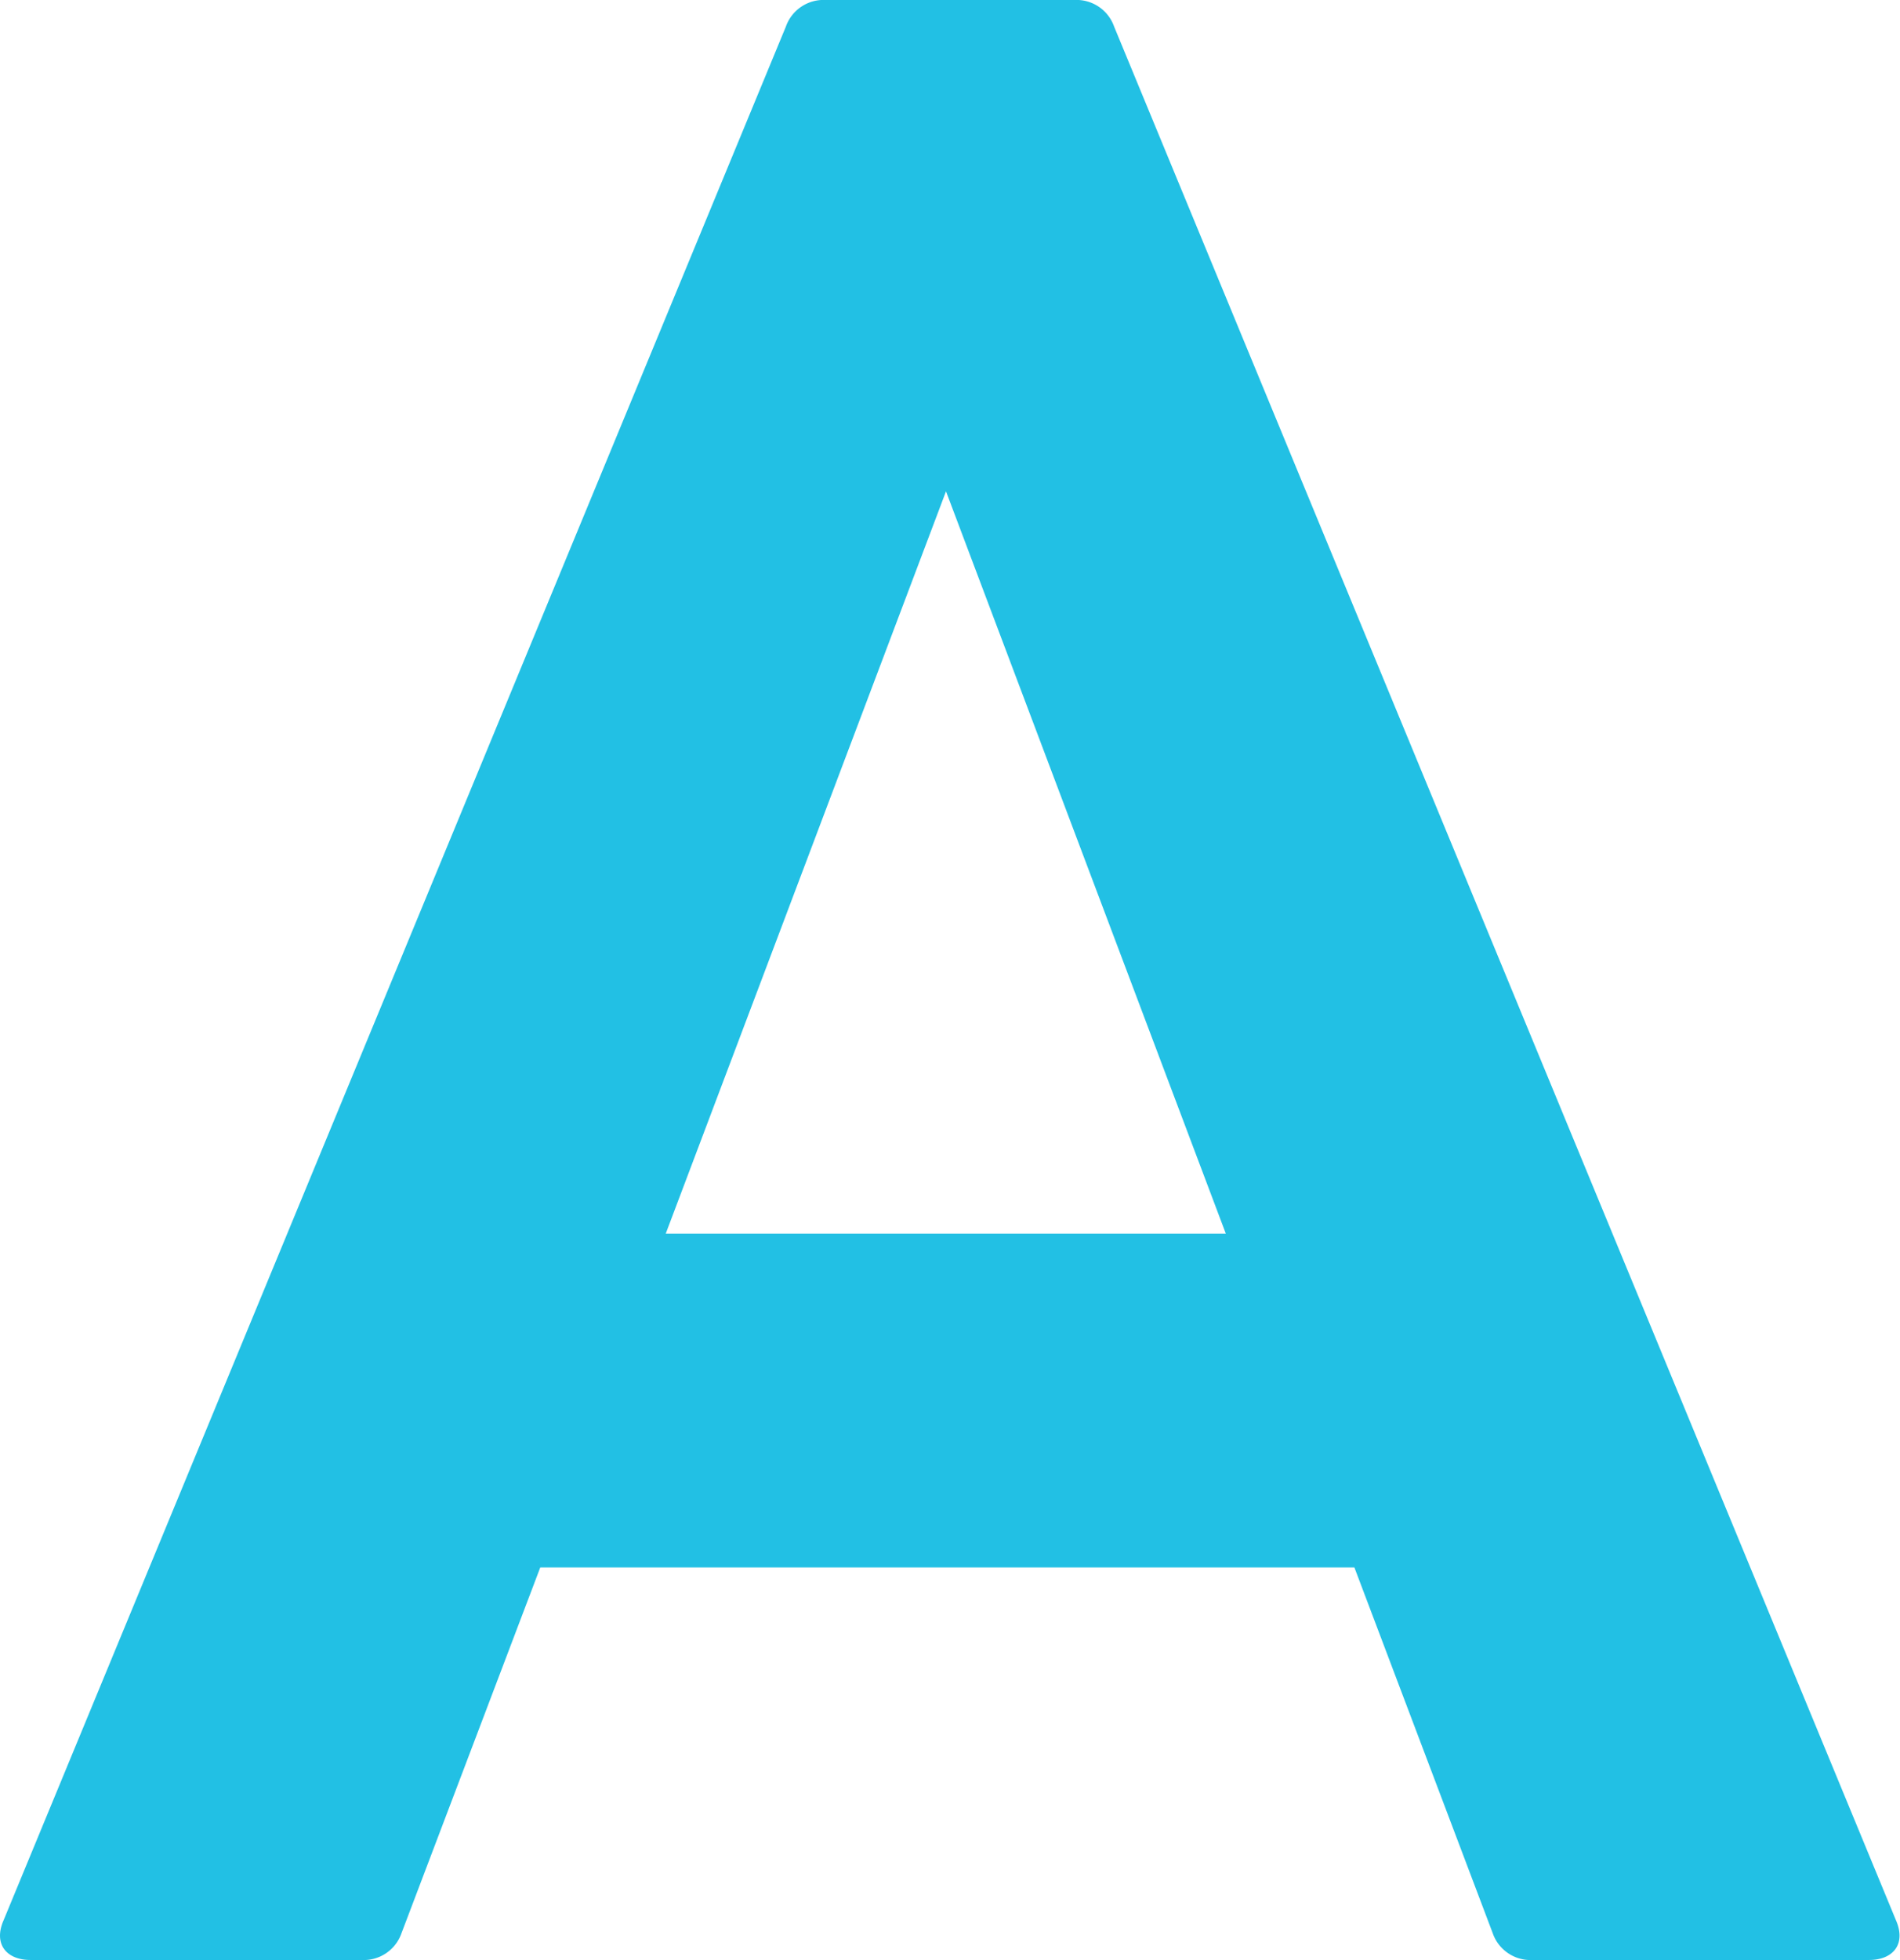 <svg xmlns="http://www.w3.org/2000/svg" width="21.354" height="22.02" viewBox="0 0 21.354 22.02"><defs><style>.a{fill:#22c0e4;}</style></defs><path class="a" d="M-10.335,0h3.72a.449.449,0,0,0,.45-.3l1.56-4.11h9.15L6.1-.3a.449.449,0,0,0,.45.3h3.78c.27,0,.42-.18.3-.45L1.845-21.72a.449.449,0,0,0-.45-.3h-2.79a.449.449,0,0,0-.45.3L-10.635-.45C-10.755-.18-10.605,0-10.335,0Zm7.14-8.16,3.15-8.34L3.1-8.16Z" transform="translate(10.677 22.02)"/></svg>